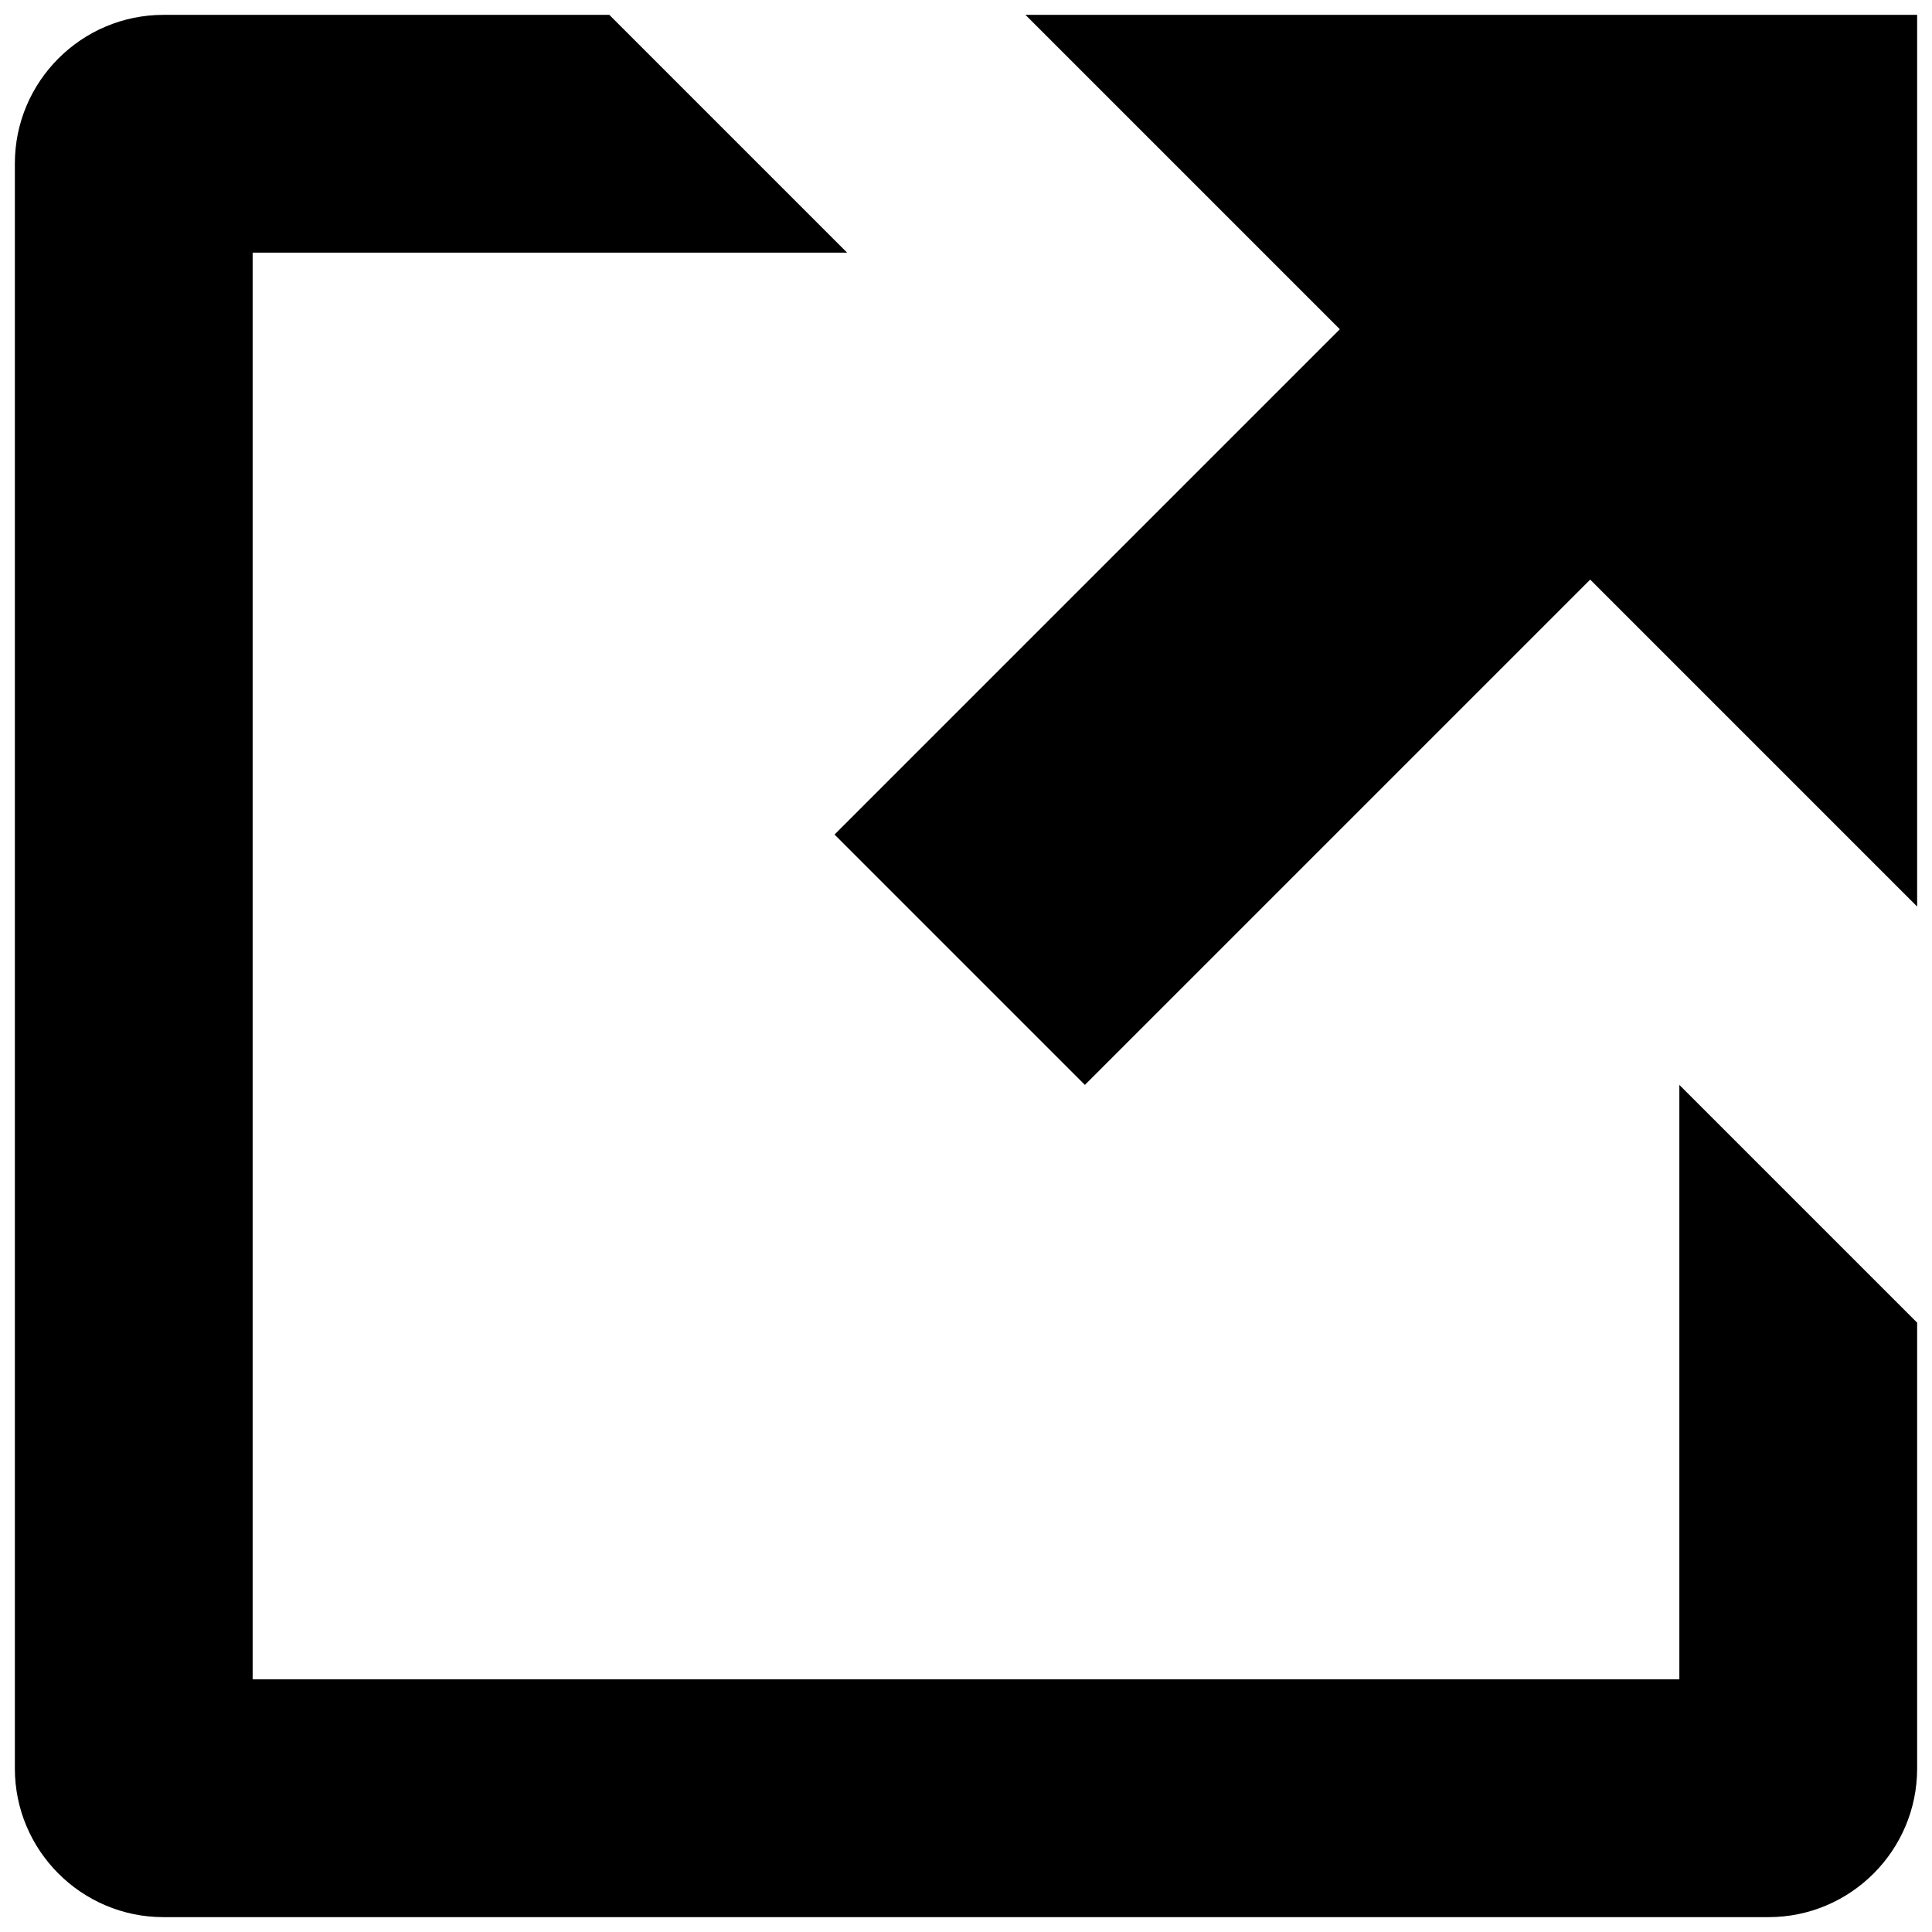 <?xml version="1.0" encoding="utf-8"?>
<!-- Uploaded to: SVG Repo, www.svgrepo.com, Generator: SVG Repo Mixer Tools -->
<svg fill="#000000" version="1.1" id="Layer_1" xmlns="http://www.w3.org/2000/svg" xmlns:xlink="http://www.w3.org/1999/xlink" 
	 width="800px" height="800px" viewBox="0 0 260 260" enable-background="new 0 0 260 260" xml:space="preserve">
<path d="M226,146v80H34V34h80L82,2H22C10.97,2,2,10.97,2,22v216c0,11.03,8.97,20,20,20h216c11.03,0,20-8.97,20-20v-60L226,146z
	 M258,122l-44-44l-68.001,68.001l-33.691-33.691l68.001-68.001L138,2h120V122z"/>
</svg>